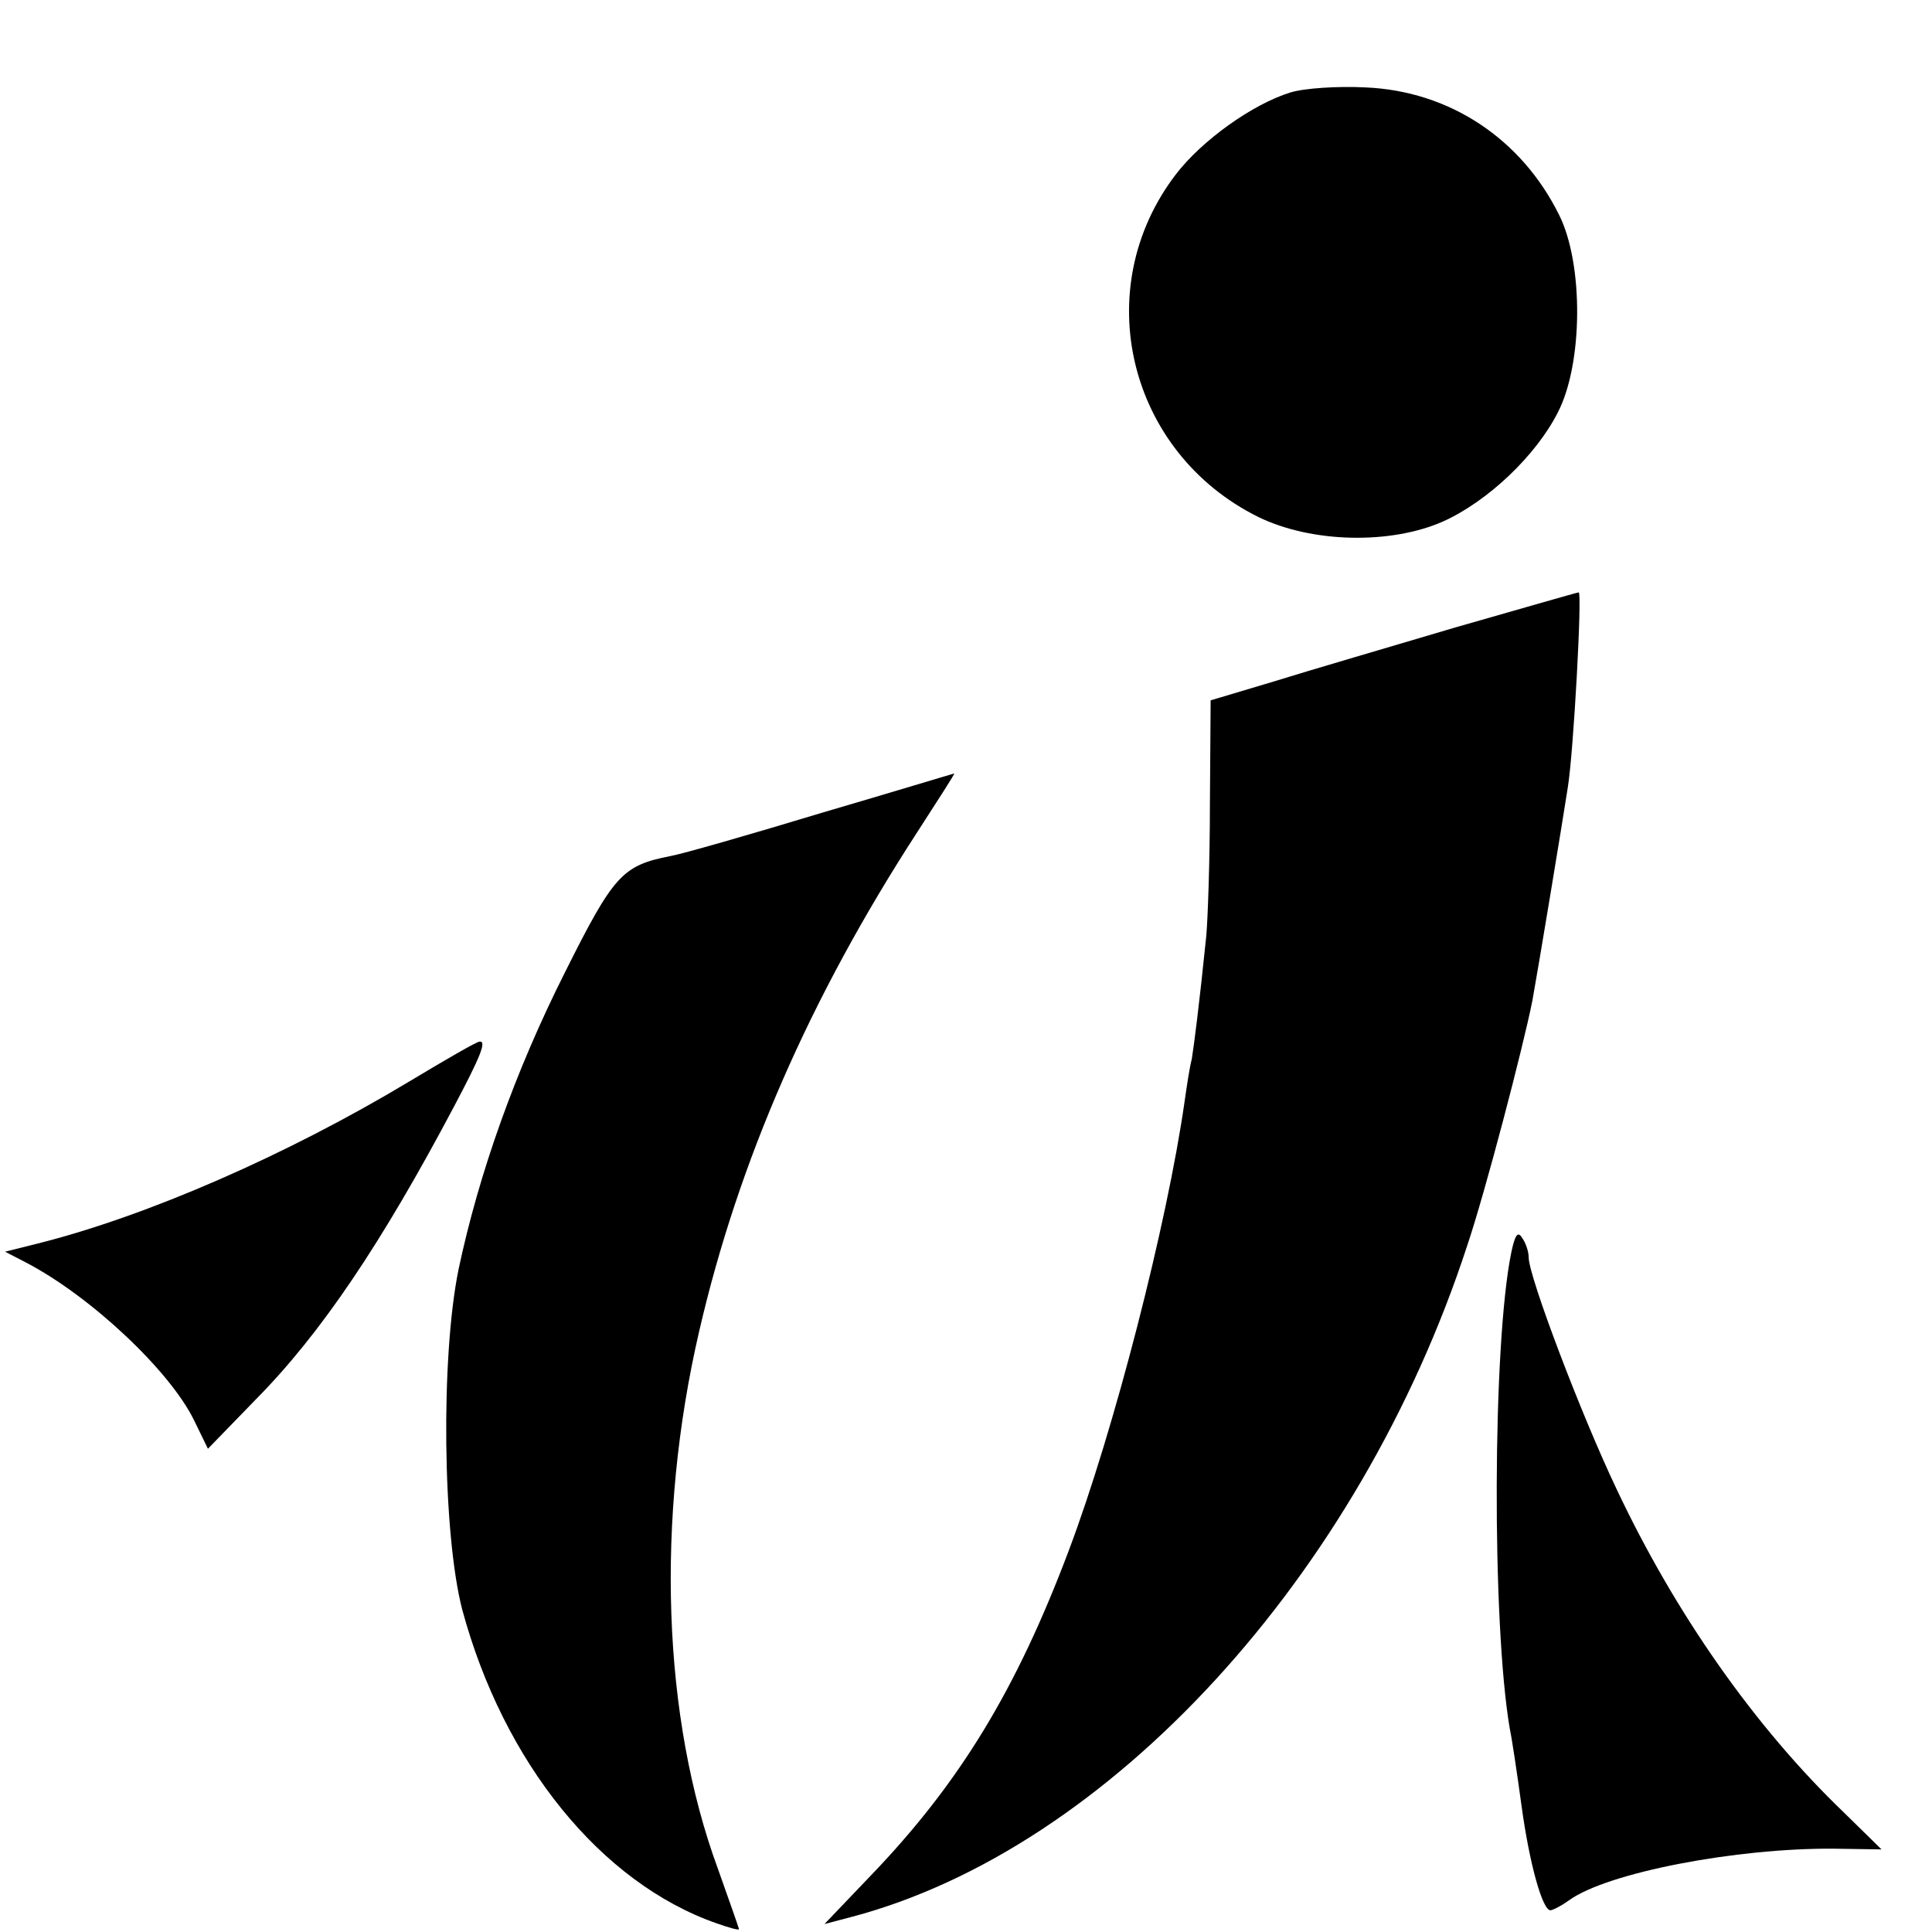 <?xml version="1.0" standalone="no"?>
<!DOCTYPE svg PUBLIC "-//W3C//DTD SVG 20010904//EN"
 "http://www.w3.org/TR/2001/REC-SVG-20010904/DTD/svg10.dtd">
<svg version="1.0" xmlns="http://www.w3.org/2000/svg"
 width="16pt" height="16pt" viewBox="0 0 16 16"
 preserveAspectRatio="xMidYMid meet">
<g transform="translate(0,16) scale(0.006,-0.006)"
fill="#000000" stroke="none">
<path d="M1781 2539 c-52 -16 -122 -66 -158 -113 -121 -158 -66 -384 114 -473
74 -36 183 -38 255 -6 62 28 128 91 158 150 35 67 36 205 2 273 -52 105 -151
171 -267 176 -38 2 -85 -1 -104 -7z"/>
<path d="M2010 1801 c-91 -27 -204 -60 -252 -75 l-87 -26 -1 -143 c0 -78 -3
-160 -5 -182 -10 -98 -17 -151 -20 -170 -3 -11 -7 -38 -10 -59 -24 -168 -97
-453 -160 -620 -72 -191 -150 -320 -273 -448 l-64 -67 38 10 c355 94 700 470
849 926 25 74 77 273 90 338 7 38 42 249 49 295 8 49 20 270 15 269 -2 0 -78
-22 -169 -48z"/>
<path d="M1135 1545 c-99 -30 -193 -57 -210 -60 -66 -13 -78 -26 -145 -160
-69 -137 -119 -278 -147 -410 -25 -122 -22 -366 5 -470 57 -211 191 -377 351
-433 17 -6 31 -10 31 -8 0 1 -13 38 -29 83 -77 209 -86 483 -26 742 54 234
153 461 301 689 29 45 53 82 51 81 -1 0 -83 -25 -182 -54z"/>
<path d="M565 1174 c-168 -101 -362 -186 -514 -224 l-44 -11 29 -15 c90 -47
199 -150 232 -218 l19 -39 66 68 c90 91 174 216 274 405 36 68 45 90 35 89 -4
0 -47 -25 -97 -55z"/>
<path d="M2086 938 c-26 -126 -27 -513 -2 -658 3 -14 10 -61 16 -105 11 -81
29 -145 40 -145 3 0 15 6 26 14 53 38 230 72 365 71 l66 -1 -52 51 c-123 118
-233 275 -314 447 -49 103 -121 293 -121 319 0 8 -4 20 -9 27 -6 10 -10 4 -15
-20z"/>
</g>
</svg>
